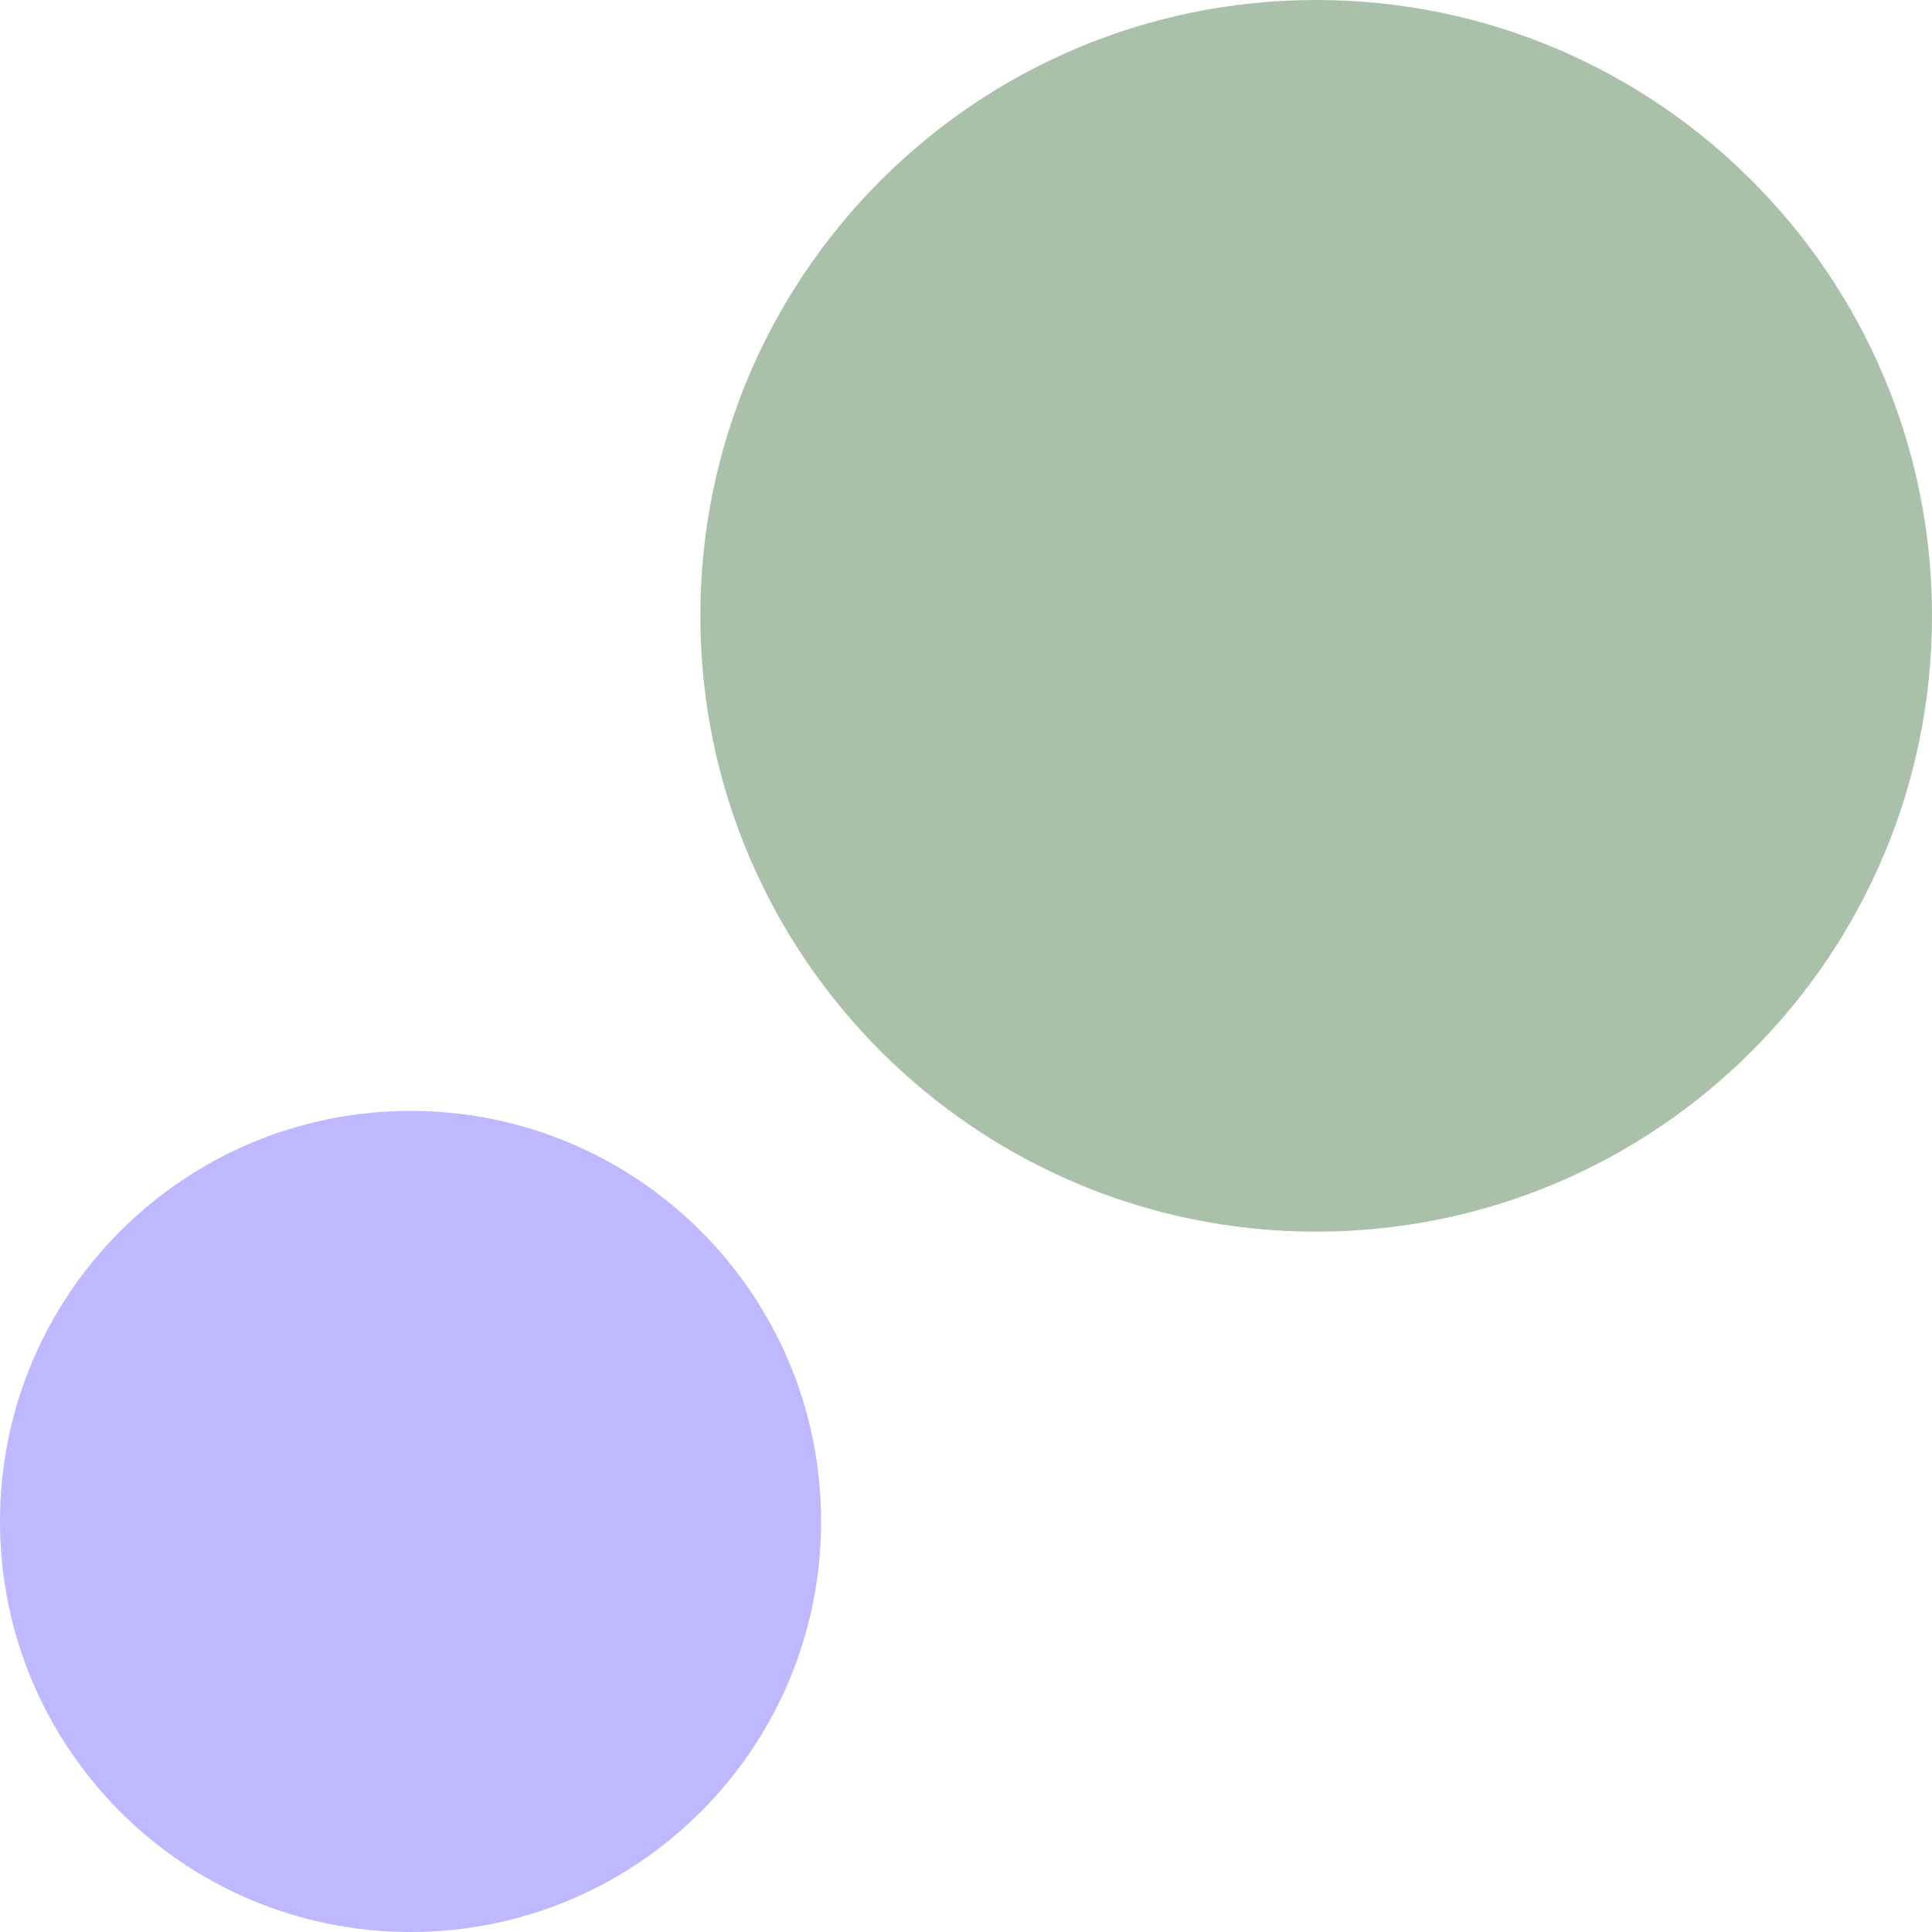 <svg width="160" height="160" viewBox="0 0 160 160" fill="none" xmlns="http://www.w3.org/2000/svg">
<path d="M34 160C52.778 160 68 144.777 68 126C68 107.222 52.778 92 34 92C15.222 92 0 107.222 0 126C0 144.777 15.222 160 34 160Z" fill="#BFB7FF"/>
<path d="M109 102C137.167 102 160 79.166 160 51C160 22.834 137.167 0 109 0C80.834 0 58 22.834 58 51C58 79.166 80.834 102 109 102Z" fill="#A9C1A9"/>
</svg>
